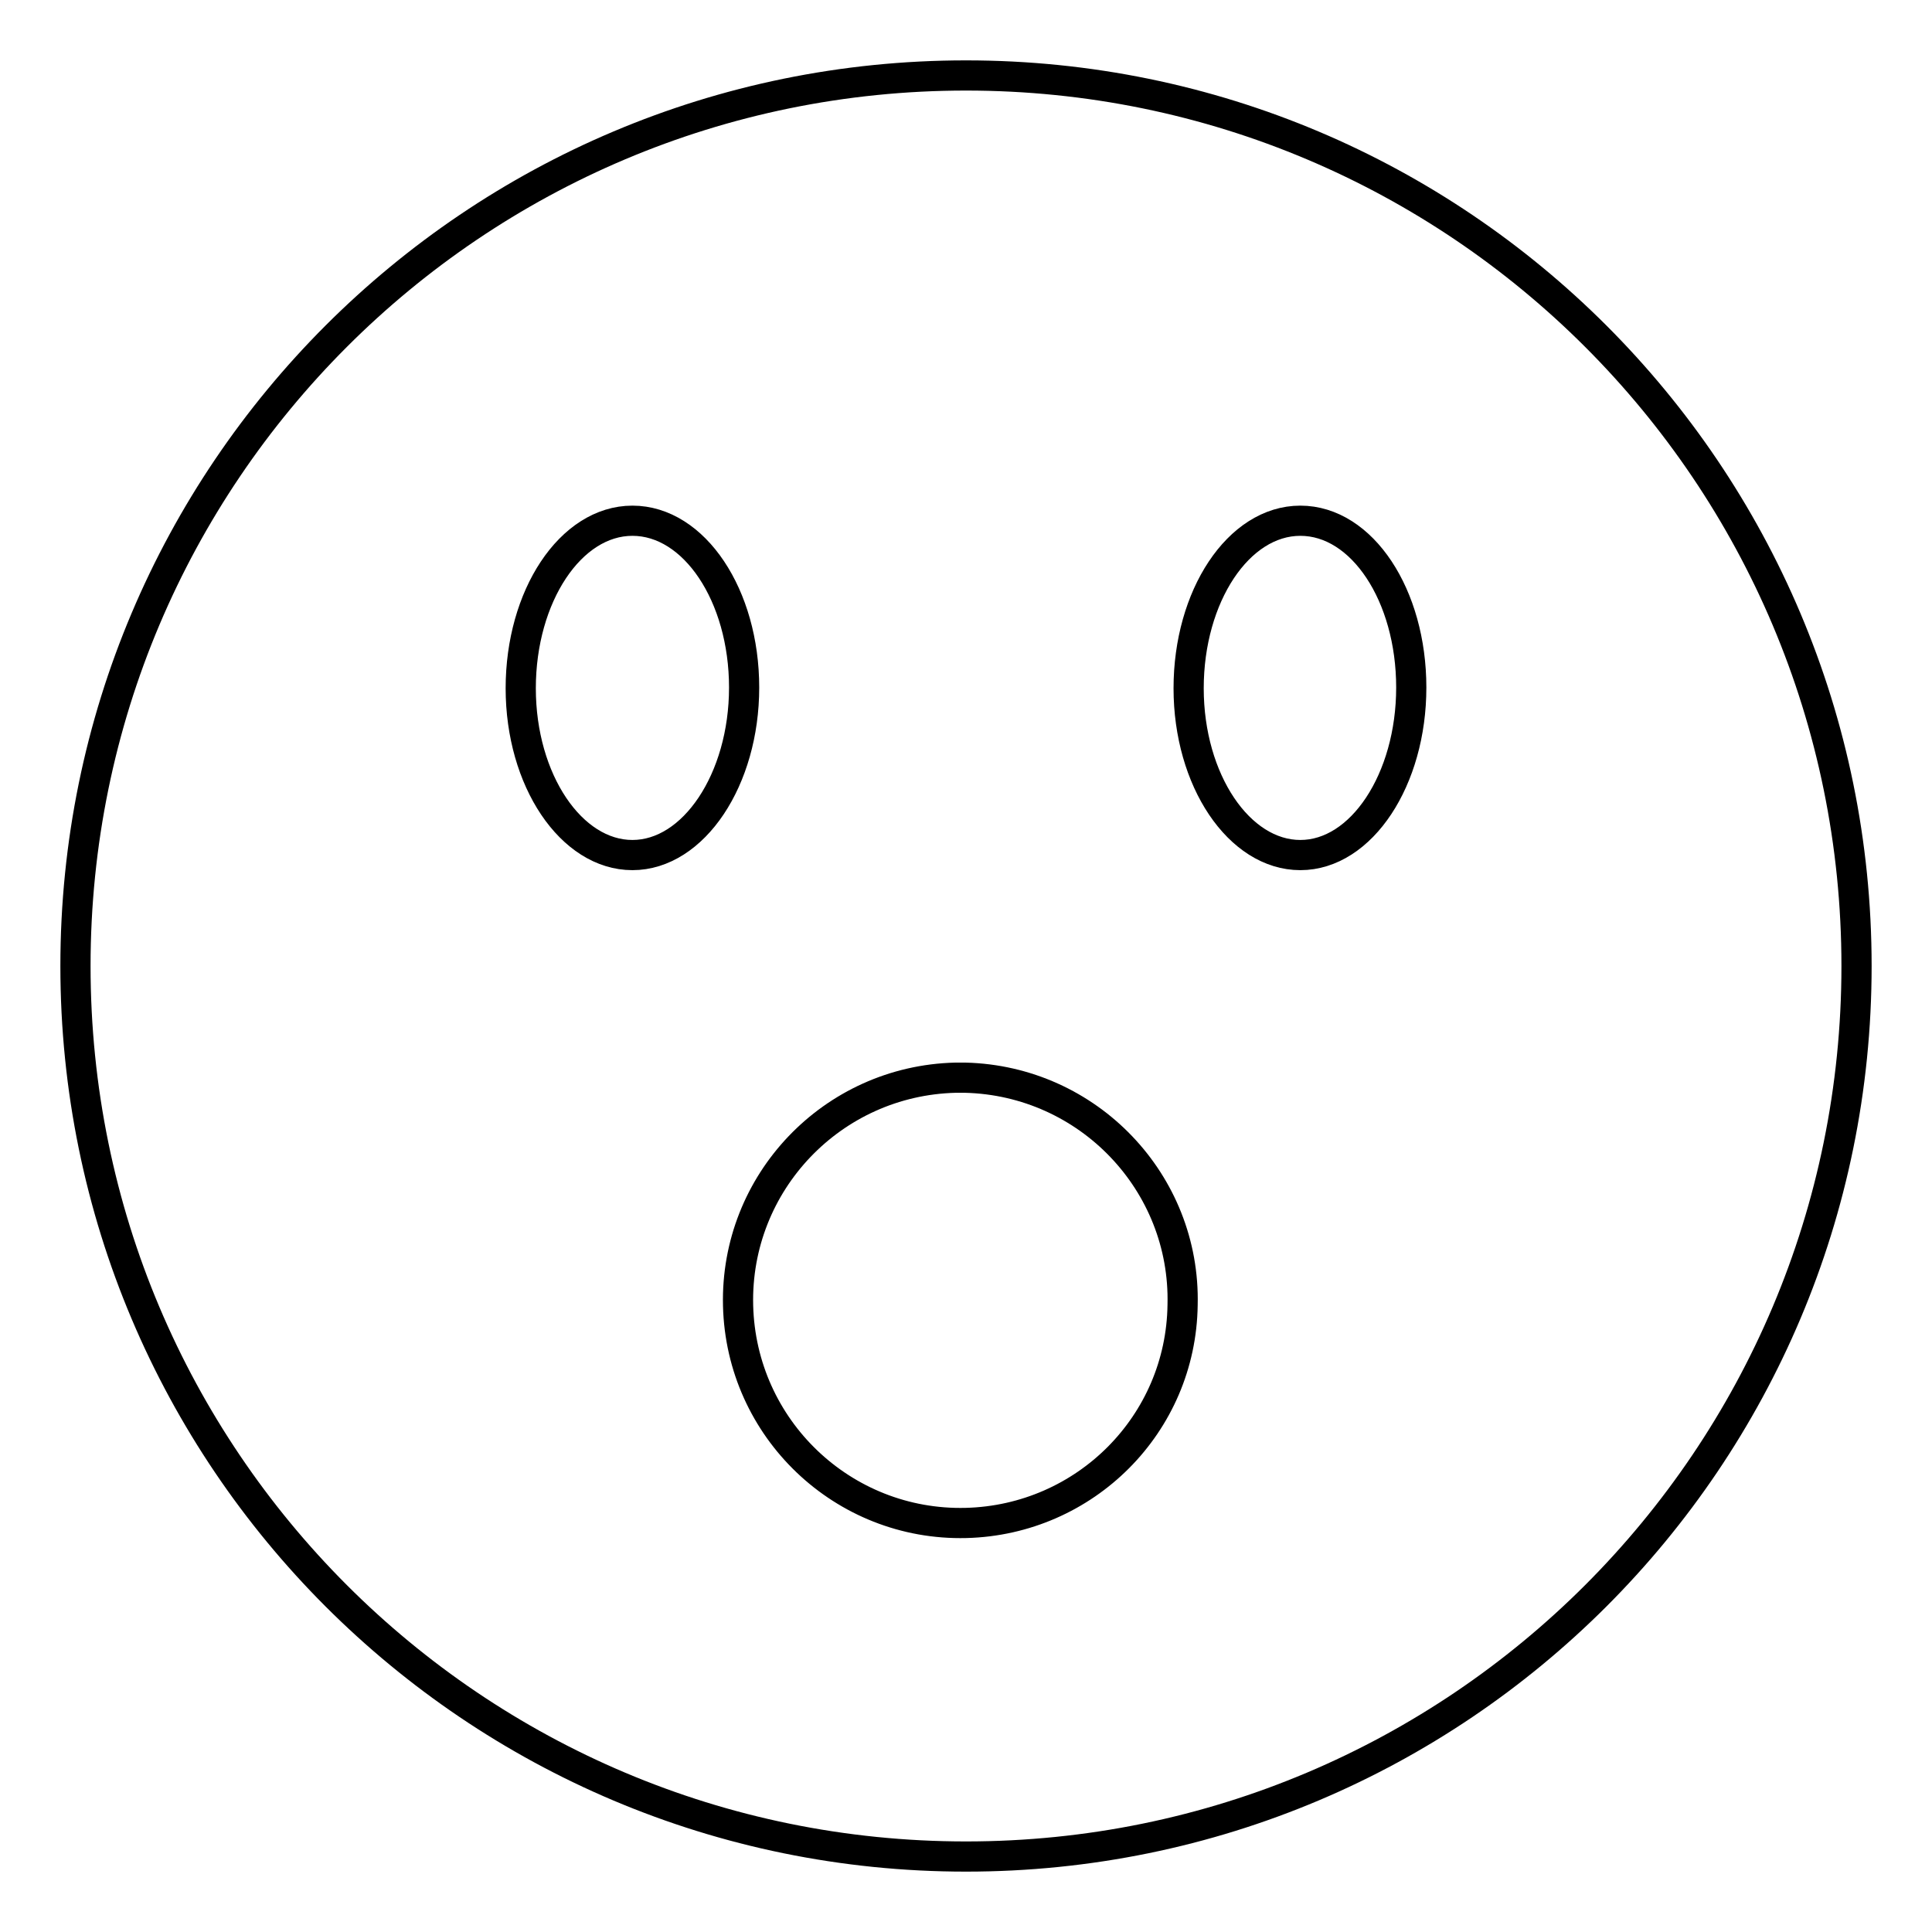 <?xml version="1.0" encoding="utf-8"?>
<!-- Svg Vector Icons : http://www.onlinewebfonts.com/icon -->
<!DOCTYPE svg PUBLIC "-//W3C//DTD SVG 1.1//EN" "http://www.w3.org/Graphics/SVG/1.1/DTD/svg11.dtd">
<svg version="1.1" xmlns="http://www.w3.org/2000/svg" xmlns:xlink="http://www.w3.org/1999/xlink" x="0px" y="0px" viewBox="0 0 256 256" enable-background="new 0 0 256 256" xml:space="preserve">
<g> <path stroke-width="4" fill-opacity="0" stroke="#000000"  d="M128,10C62.8,10,10,62.8,10,128c0,65.2,52.8,118,118,118c65.2,0,118-52.8,118-118C246,62.8,193.2,10,128,10 z M83.8,113.3c-8.1,0-14.8-9.9-14.8-22.1S75.6,69,83.8,69s14.8,9.9,14.8,22.1S91.9,113.3,83.8,113.3z M128,201.8 c-16.3,0.4-29.8-12.5-30.2-28.8c-0.4-16.3,12.5-29.8,28.8-30.2c0.4,0,0.9,0,1.3,0c16.3,0.4,29.2,13.9,28.8,30.1 C156.5,188.7,143.8,201.4,128,201.8z M172.3,113.3c-8.1,0-14.8-9.9-14.8-22.1S164.1,69,172.3,69S187,78.9,187,91.1 S180.4,113.3,172.3,113.3z"/></g>
</svg>